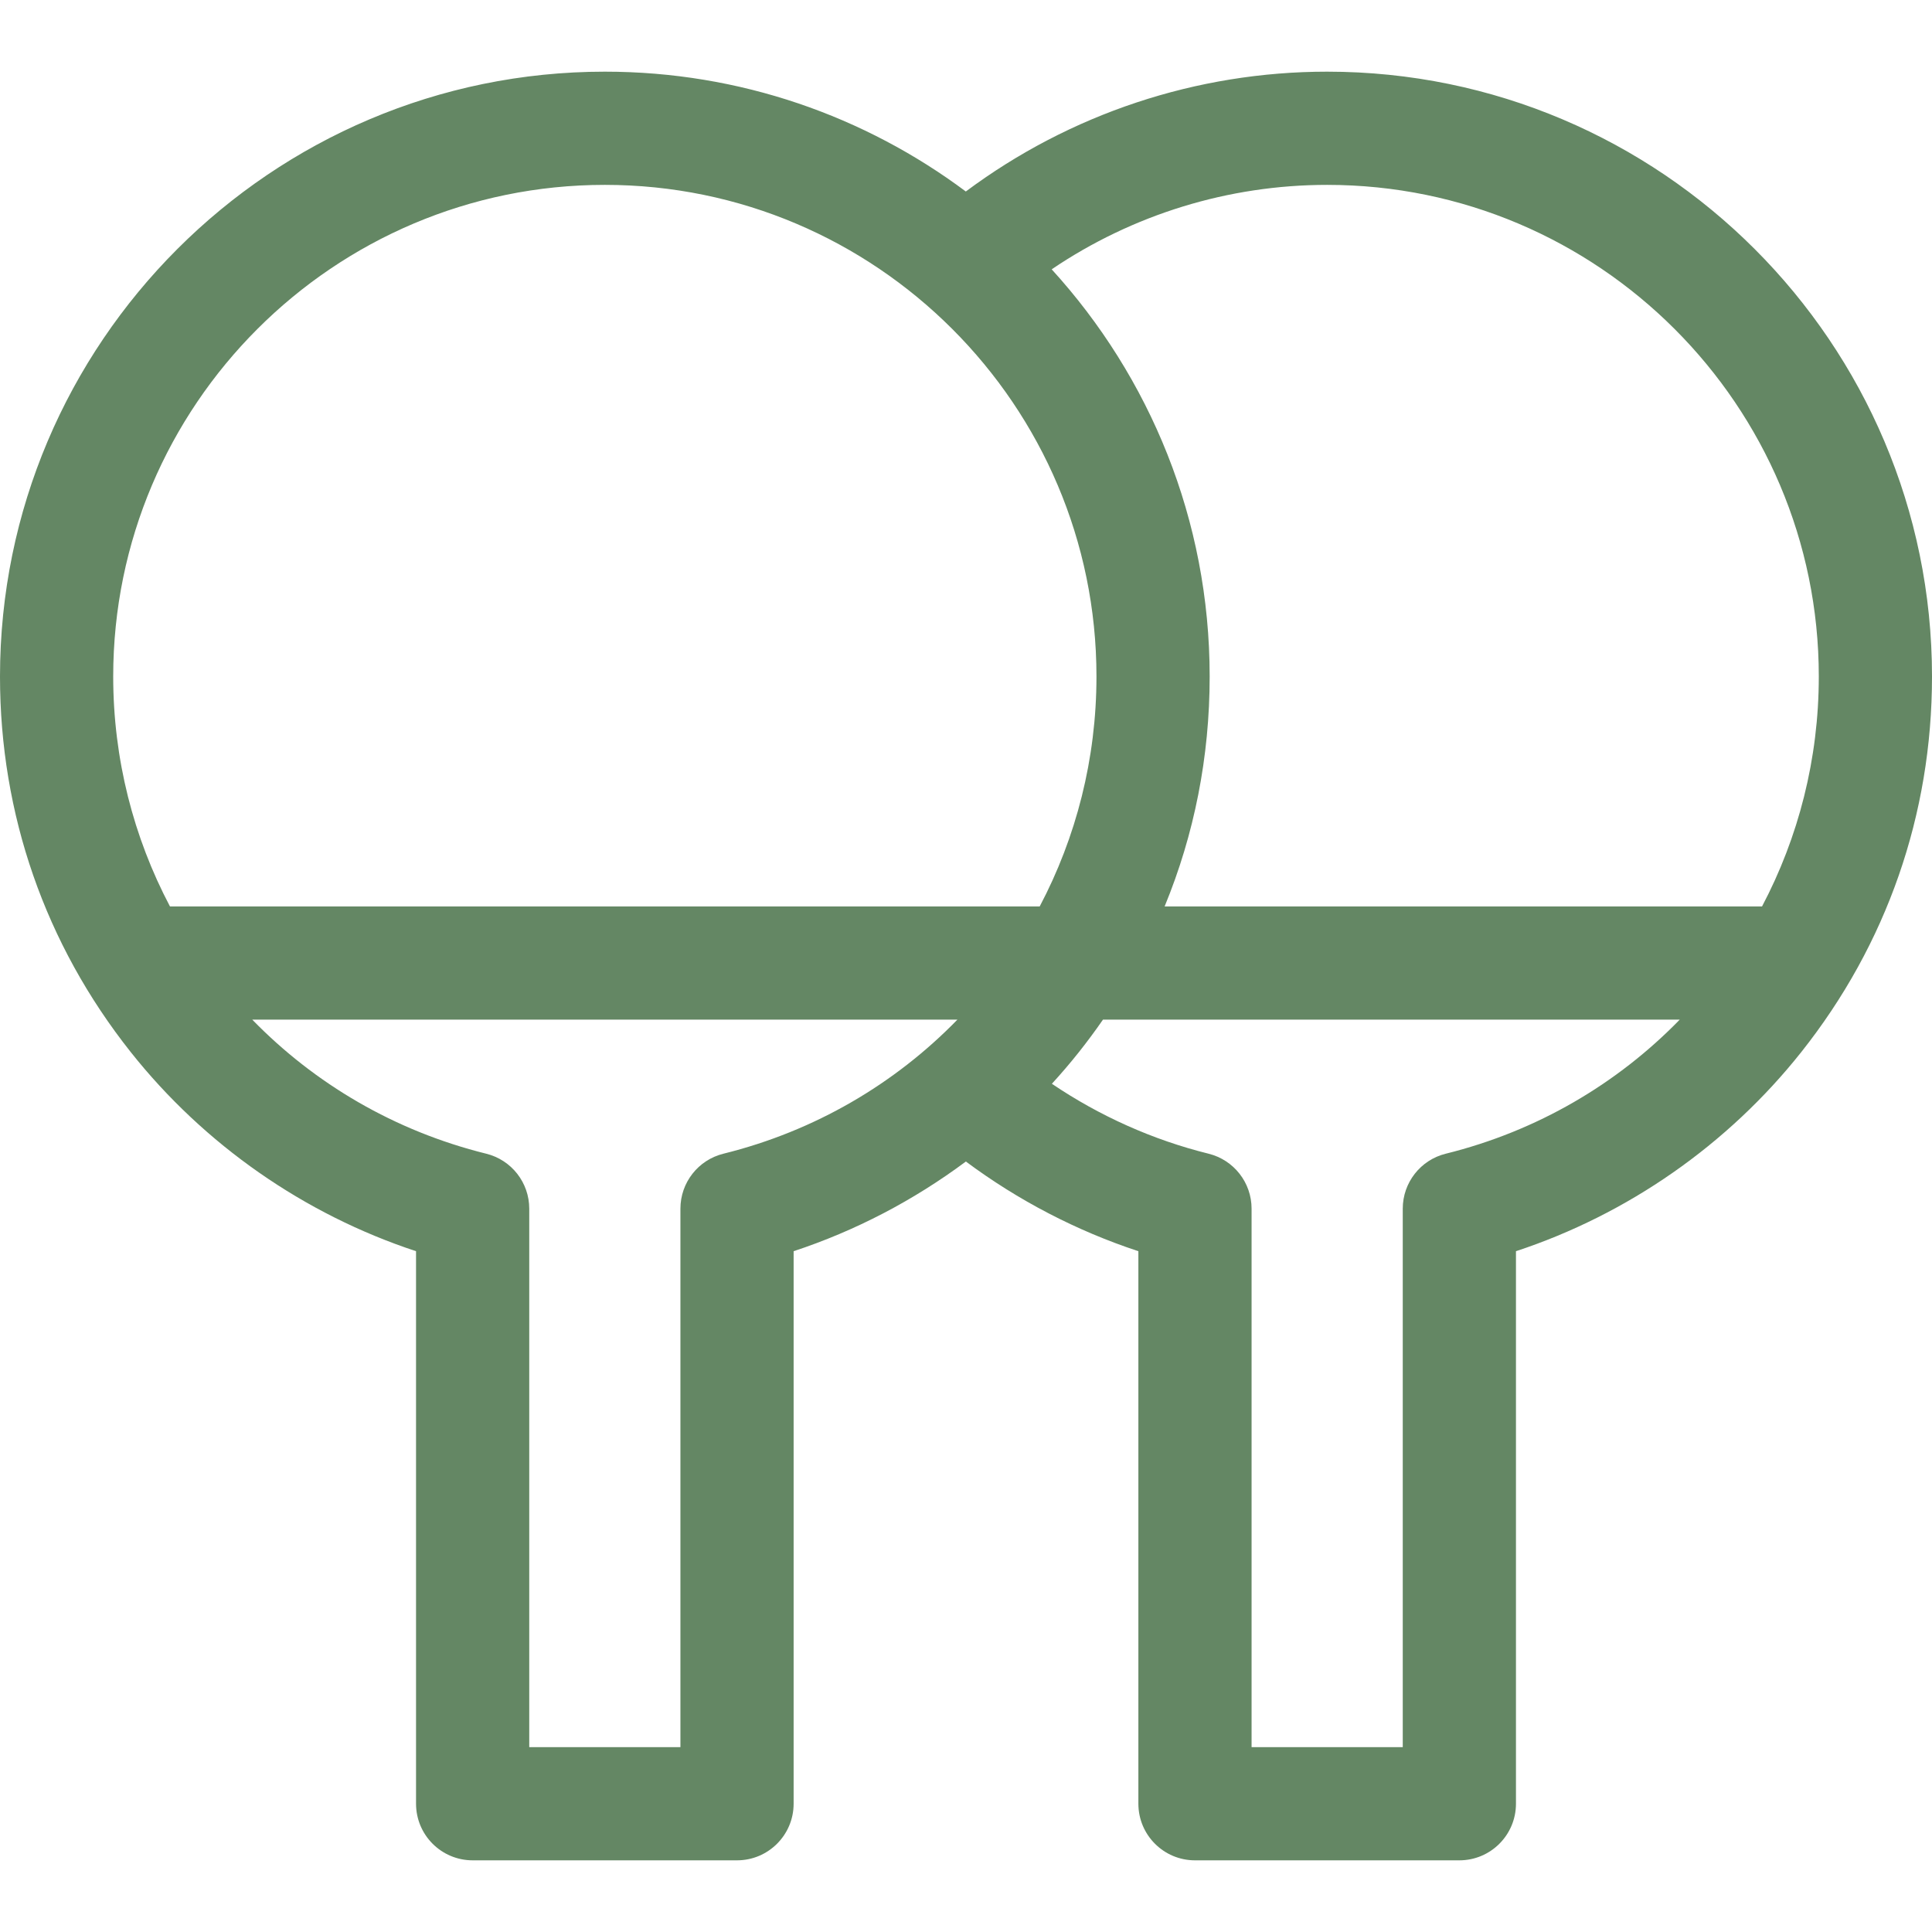 <svg id="Layer_1" enable-background="new 0 0 512 512" height="512" viewBox="0 0 512 512" width="512" xmlns="http://www.w3.org/2000/svg" fill="#648764"><path d="m351.713 18.993c-34.642 0-68.195 11.204-95.762 31.756-26.72-19.938-59.838-31.756-95.664-31.756-88.383 0-160.287 71.904-160.287 160.287 0 36.535 11.976 70.946 34.632 99.515 19.498 24.585 46.034 43.036 75.624 52.786v146.426c0 8.284 6.716 15 15 15h70.063c8.284 0 15-6.716 15-15v-146.426c16.38-5.397 31.816-13.471 45.648-23.766 13.858 10.319 29.358 18.38 45.715 23.767v146.425c0 8.284 6.716 15 15 15h70.063c8.284 0 15-6.716 15-15v-146.426c29.589-9.75 56.125-28.201 75.623-52.786 22.656-28.568 34.632-62.98 34.632-99.515 0-88.383-71.904-160.287-160.287-160.287zm130.287 160.287c0 21.854-5.39 42.64-15.045 60.938h-158.32c7.869-19.104 11.939-39.659 11.939-60.938 0-41.524-15.873-79.408-41.868-107.909 21.441-14.514 46.841-22.378 73.008-22.378 71.84 0 130.286 58.446 130.286 130.287zm-321.713-130.287c71.84 0 130.287 58.446 130.287 130.287 0 21.854-5.39 42.64-15.045 60.938h-230.484c-9.655-18.298-15.045-39.084-15.045-60.938 0-71.841 58.446-130.287 130.287-130.287zm31.427 256.751c-6.694 1.657-11.395 7.665-11.395 14.561v142.702h-40.063v-142.702c0-6.896-4.701-12.903-11.395-14.561-24.284-6.013-45.508-18.572-62.004-35.525h186.862c-16.497 16.953-37.721 29.512-62.005 35.525zm191.426 0c-6.694 1.657-11.395 7.665-11.395 14.561v142.702h-40.063v-142.702c0-6.896-4.701-12.903-11.395-14.561-14.763-3.655-28.876-9.98-41.527-18.531 2.485-2.721 4.886-5.523 7.182-8.418 2.223-2.803 4.339-5.664 6.355-8.576h152.847c-16.496 16.953-37.72 29.512-62.004 35.525z"/></svg>